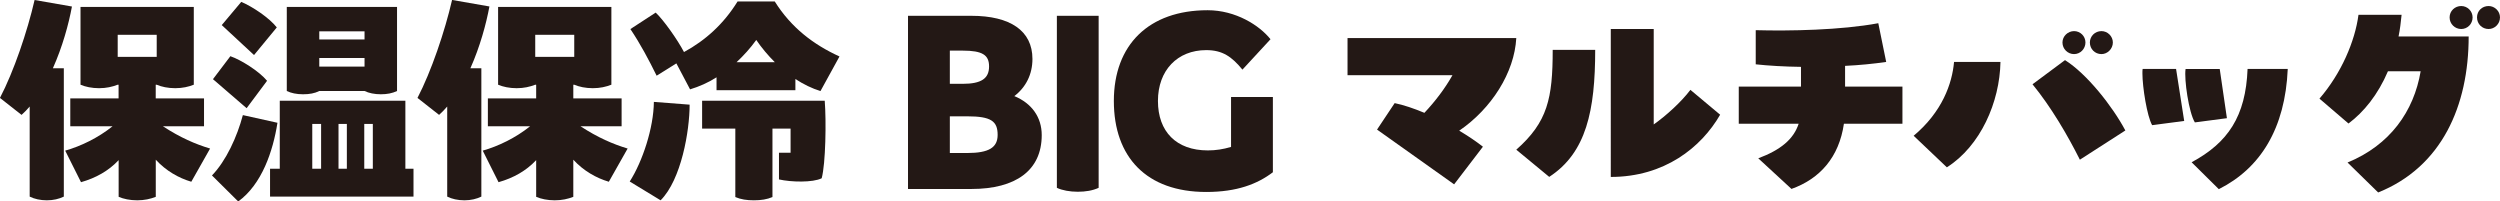 <?xml version="1.0" encoding="UTF-8"?>
<svg id="_レイヤー_2" data-name="レイヤー 2" xmlns="http://www.w3.org/2000/svg" viewBox="0 0 452.42 36.46">
  <defs>
    <style>
      .cls-1 {
        fill: #231815;
      }
    </style>
  </defs>
  <g id="logo_text" data-name="logo+text">
    <g>
      <path class="cls-1" d="M9.58,12.35h1.97v23.23c-.88.42-1.89.67-3.07.67s-2.27-.25-3.11-.67v-16.3c-.46.55-.96,1.05-1.47,1.51l-3.91-3.07C2.48,12.98,4.96,5.67,6.26,0l6.76,1.18c-.59,3.19-1.72,7.31-3.45,11.17ZM38.02,26.88l-3.4,6.01c-2.27-.67-4.58-1.97-6.43-3.99v6.72c-.97.38-2.06.63-3.36.63s-2.48-.25-3.36-.63v-6.64c-1.81,1.93-4.12,3.23-6.81,3.99l-2.86-5.71c2.81-.8,5.96-2.31,8.57-4.41h-7.65v-5.04h8.74v-2.48h-.17c-.97.38-2.06.63-3.36.63s-2.48-.25-3.36-.63V1.26h20.5v14.07c-.96.38-2.06.63-3.36.63s-2.48-.25-3.36-.63h-.17v2.48h8.74v5.04h-7.44c3.15,2.06,5.88,3.23,8.53,4.03ZM21.3,10.29h7.06v-3.99h-7.06v3.99Z"/>
      <path class="cls-1" d="M50.21,22.22c-.8,5.12-2.81,11.13-7.1,14.24l-4.75-4.71c2.56-2.65,4.54-6.97,5.59-10.92l6.26,1.39ZM44.63,19.58l-6.09-5.25,3.15-4.16c1.93.67,5.17,2.69,6.64,4.45l-3.7,4.96ZM45.97,9.96l-5.84-5.42,3.53-4.2c2.06.88,5.04,2.86,6.43,4.62l-4.12,5ZM73.36,18.23v12.31h1.47v5.04h-25.96v-5.04h1.76v-12.31h22.73ZM57.78,16.47c-.84.42-1.76.59-2.94.59s-2.14-.21-2.94-.59V1.26h19.95v15.21c-.88.42-1.81.59-2.94.59s-2.14-.21-2.94-.59h-8.19ZM58.11,22.43h-1.6v8.11h1.6v-8.11ZM65.97,7.14v-1.47h-8.19v1.47h8.19ZM57.78,10.5v1.55h8.19v-1.55h-8.19ZM61.26,30.54h1.51v-8.11h-1.51v8.11ZM65.92,30.54h1.55v-8.11h-1.55v8.11Z"/>
      <path class="cls-1" d="M85.14,12.35h1.97v23.23c-.88.42-1.89.67-3.07.67s-2.27-.25-3.11-.67v-16.3c-.46.55-.97,1.05-1.47,1.51l-3.91-3.07c2.48-4.75,4.96-12.06,6.26-17.73l6.76,1.18c-.59,3.19-1.72,7.31-3.44,11.17ZM113.58,26.88l-3.4,6.01c-2.27-.67-4.58-1.97-6.43-3.99v6.72c-.97.38-2.06.63-3.36.63s-2.48-.25-3.36-.63v-6.64c-1.81,1.93-4.12,3.23-6.81,3.99l-2.86-5.71c2.81-.8,5.96-2.31,8.57-4.41h-7.64v-5.04h8.74v-2.48h-.17c-.97.38-2.06.63-3.36.63s-2.48-.25-3.36-.63V1.26h20.5v14.07c-.97.38-2.06.63-3.36.63s-2.48-.25-3.36-.63h-.17v2.48h8.74v5.04h-7.44c3.15,2.06,5.88,3.23,8.53,4.03ZM96.86,10.29h7.06v-3.99h-7.06v3.99Z"/>
      <path class="cls-1" d="M113.96,32.85c2.31-3.61,4.33-9.7,4.37-14.41l6.47.5c0,4.75-1.51,13.57-5.25,17.31l-5.59-3.4ZM129.67,16.3v-2.31c-1.51.97-3.15,1.68-4.79,2.18l-2.48-4.7-3.57,2.23c-1.43-2.9-2.94-5.75-4.75-8.44l4.58-2.98c1.39,1.3,3.91,4.83,5.12,7.14,3.87-2.1,7.18-5.08,9.7-9.16h6.72c2.98,4.75,7.01,7.81,11.72,9.96l-3.44,6.26c-1.51-.46-3.07-1.22-4.54-2.18v2.02h-14.28ZM127.07,18.23h22.18c.29,3.65.17,11.38-.55,14.03-1.6.8-5.54.71-7.73.21v-4.83h2.1v-4.37h-3.28v12.39c-.97.42-2.06.59-3.36.59s-2.39-.17-3.36-.59v-12.39h-6.01v-5.04ZM133.29,11.26h6.93c-1.22-1.22-2.39-2.6-3.36-4.03-1.05,1.47-2.27,2.81-3.57,4.03Z"/>
      <path class="cls-1" d="M188.52,24.45c0,6.39-4.71,9.75-12.73,9.75h-11.47V2.86h11.47c7.01,0,11.05,2.69,11.05,7.81,0,2.77-1.18,5.12-3.28,6.72,3.15,1.3,4.96,3.82,4.96,7.06ZM171.89,9.16v6.01h2.31c3.4,0,4.79-.97,4.79-3.15,0-2.06-1.18-2.86-4.79-2.86h-2.31ZM180.54,24.41c0-2.48-1.18-3.36-5.5-3.36h-3.15v6.64h3.15c3.95,0,5.5-1.01,5.5-3.28Z"/>
      <path class="cls-1" d="M191.26,33.98V2.86h7.56v31.13c-1.09.5-2.35.71-3.78.71s-2.81-.25-3.78-.71Z"/>
      <path class="cls-1" d="M230.35,17.56v13.61c-2.81,2.14-6.51,3.57-12.06,3.57-10.8,0-16.72-6.3-16.72-16.47s6.34-16.42,16.97-16.42c5.08,0,9.37,2.73,11.38,5.25l-5.08,5.5c-1.93-2.35-3.61-3.53-6.55-3.53-5.21,0-8.74,3.65-8.74,9.2s3.32,8.95,9.03,8.95c1.47,0,2.77-.21,4.2-.63v-9.03h7.56Z"/>
      <path class="cls-1" d="M243.86,13.61v-6.72h30.54c-.34,6.26-4.49,12.77-10.33,16.76,1.64.97,3.11,1.97,4.29,2.9l-5.21,6.81-13.95-9.91,3.19-4.79c1.64.34,3.49.97,5.38,1.76,1.97-2.1,3.7-4.37,5.08-6.81h-18.99Z"/>
      <path class="cls-1" d="M274.4,27.09c5.67-5,6.59-9.28,6.59-18.06h7.69c0,10.96-1.6,18.61-8.32,22.98l-5.96-4.92ZM291.5,5.25h7.77v17.27c2.27-1.6,5-4.08,6.64-6.26l5.38,4.5c-3.44,5.96-10.12,11.26-19.79,11.26V5.25Z"/>
      <path class="cls-1" d="M333.9,15.67h10.38v6.72h-10.59c-.88,6.05-4.33,9.96-9.49,11.8l-6.01-5.54c4.03-1.51,6.39-3.44,7.31-6.26h-10.84v-6.72h11.26v-3.57c-3.03-.04-5.88-.21-8.19-.46v-6.18c6.05.17,15.46,0,22.18-1.26l1.43,7.01c-2.35.34-4.87.59-7.44.71v3.74Z"/>
      <path class="cls-1" d="M346.31,24.57c5.17-4.33,6.97-9.45,7.31-13.36h8.4c-.13,7.27-3.61,15.21-9.7,19.07l-6.01-5.71ZM376.39,28.9c-2.23-4.45-5.21-9.54-8.57-13.65l5.88-4.37c3.95,2.48,8.57,8.32,10.92,12.73l-8.23,5.29ZM373.24,7.69c0-1.13.97-2.06,2.1-2.06s2.06.92,2.06,2.06-.92,2.1-2.06,2.1-2.1-.92-2.1-2.1ZM378.2,7.69c0-1.13.92-2.06,2.1-2.06,1.09,0,2.06.92,2.06,2.06s-.97,2.1-2.06,2.1c-1.18,0-2.1-.92-2.1-2.1Z"/>
      <path class="cls-1" d="M393.8,12.48l1.47,9.41-5.8.76c-.92-1.6-1.76-6.89-1.76-9.37,0-.34,0-.59.04-.8h6.05ZM401.7,12.48l1.3,8.91-5.8.76c-1.09-1.76-1.97-7.81-1.68-9.66h6.18ZM396.62,29.36c6.55-3.53,9.79-8.28,10.12-16.89h7.27c-.46,10.75-4.92,17.98-12.48,21.76l-4.92-4.87Z"/>
      <path class="cls-1" d="M434.61,2.69c-.13,1.34-.29,2.65-.55,3.91h12.69c0,12.56-4.87,23.61-16.38,28.23l-5.54-5.42c7.69-3.15,12.01-9.28,13.23-16.51h-5.92c-1.81,4.24-4.37,7.39-7.14,9.45l-5.25-4.5c3.95-4.58,6.43-10.38,7.06-15.17h7.81ZM447.46,3.15c0,1.18-.92,2.1-2.06,2.1s-2.1-.92-2.1-2.1.97-2.06,2.1-2.06,2.06.92,2.06,2.06ZM452.42,3.15c0,1.18-.97,2.1-2.06,2.1-1.18,0-2.1-.92-2.1-2.1s.92-2.06,2.1-2.06c1.09,0,2.06.92,2.06,2.06Z"/>
    </g>
  </g>
</svg>